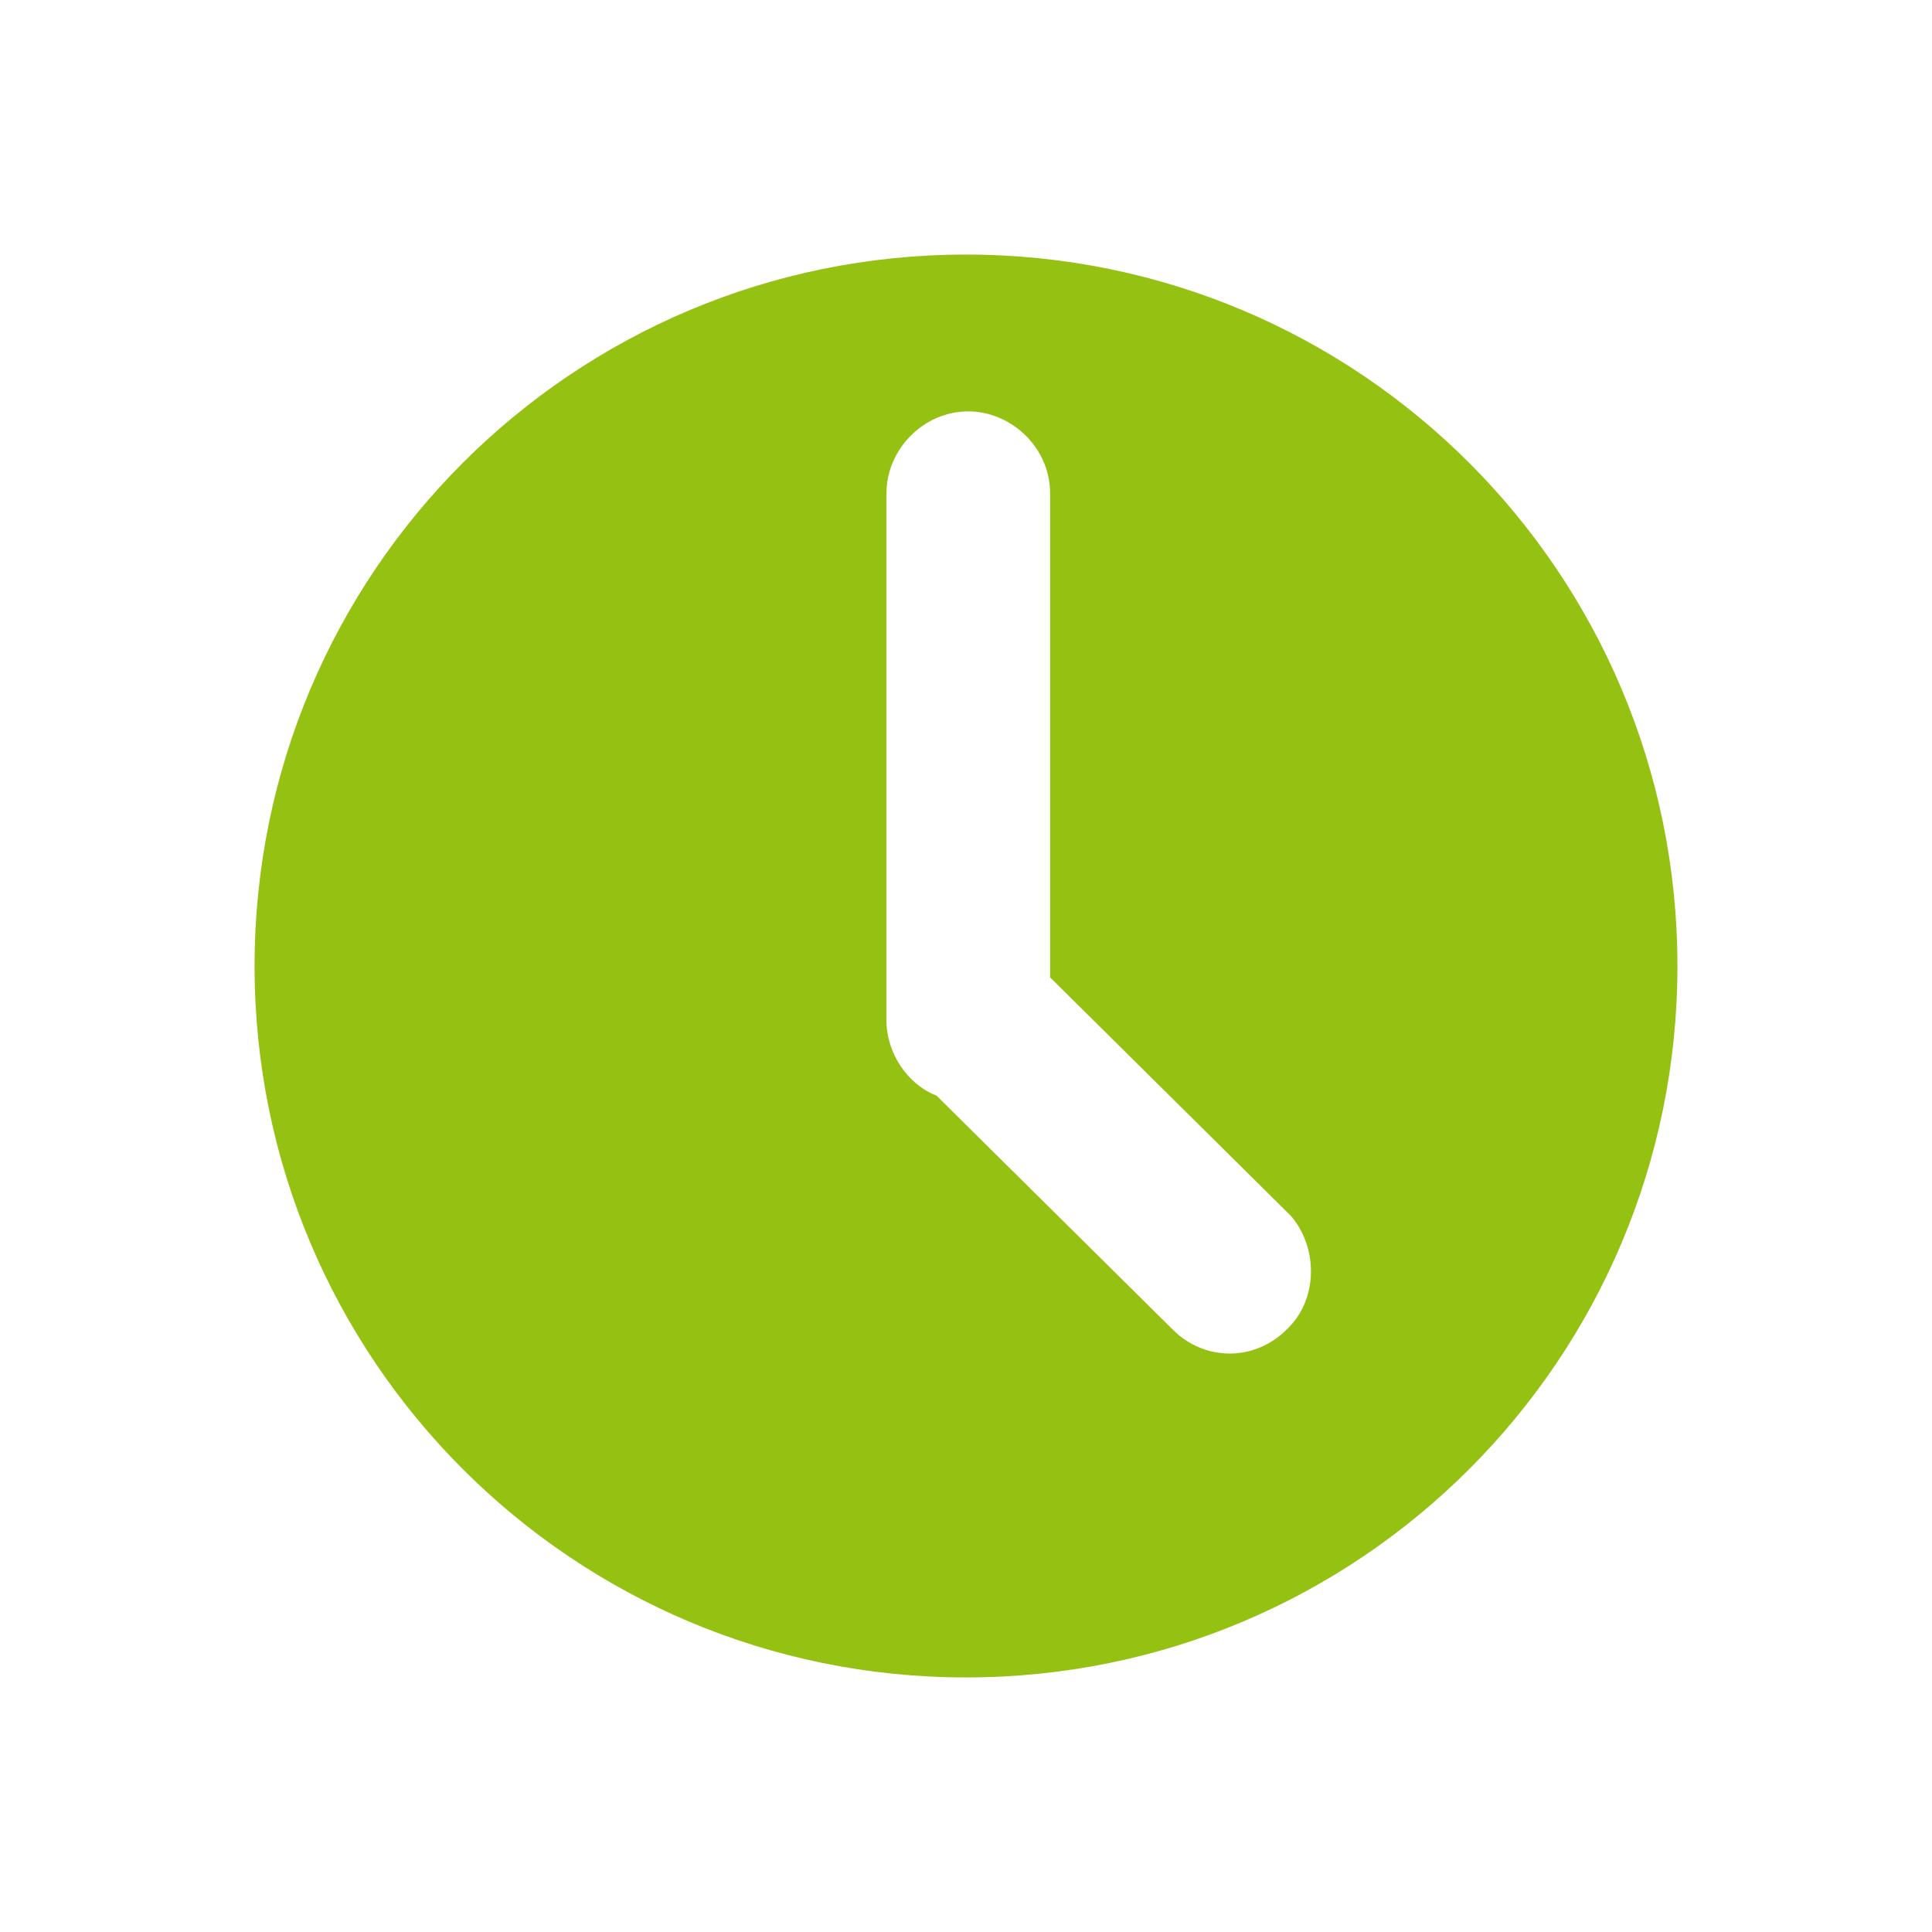 <?xml version="1.0" encoding="utf-8"?>
<!-- Generator: Adobe Illustrator 27.5.0, SVG Export Plug-In . SVG Version: 6.00 Build 0)  -->
<svg version="1.1" id="Ebene_1" xmlns="http://www.w3.org/2000/svg" xmlns:xlink="http://www.w3.org/1999/xlink" x="0px" y="0px"
	 viewBox="0 0 85 85" style="enable-background:new 0 0 85 85;" xml:space="preserve">
<style type="text/css">
	.st0{fill:#95C112;}
</style>
<g id="Gruppe_123">
	<g id="Gruppe_122">
		<path id="Pfad_121" class="st0" d="M42.5,11.2c-17.3,0-31.3,14-31.3,31.3s14,31.3,31.3,31.3s31.3-14,31.3-31.3
			S59.8,11.2,42.5,11.2L42.5,11.2 M56.6,58.5c-1.4,1.4-3.6,1.4-5,0l0,0L41.2,48.2c-1.3-0.5-2.2-1.9-2.2-3.3V21.7
			c0-1.9,1.6-3.6,3.6-3.6c1.9,0,3.6,1.6,3.6,3.6V43l10.6,10.5C58,54.9,58,57.2,56.6,58.5L56.6,58.5"/>
	</g>
</g>
</svg>
